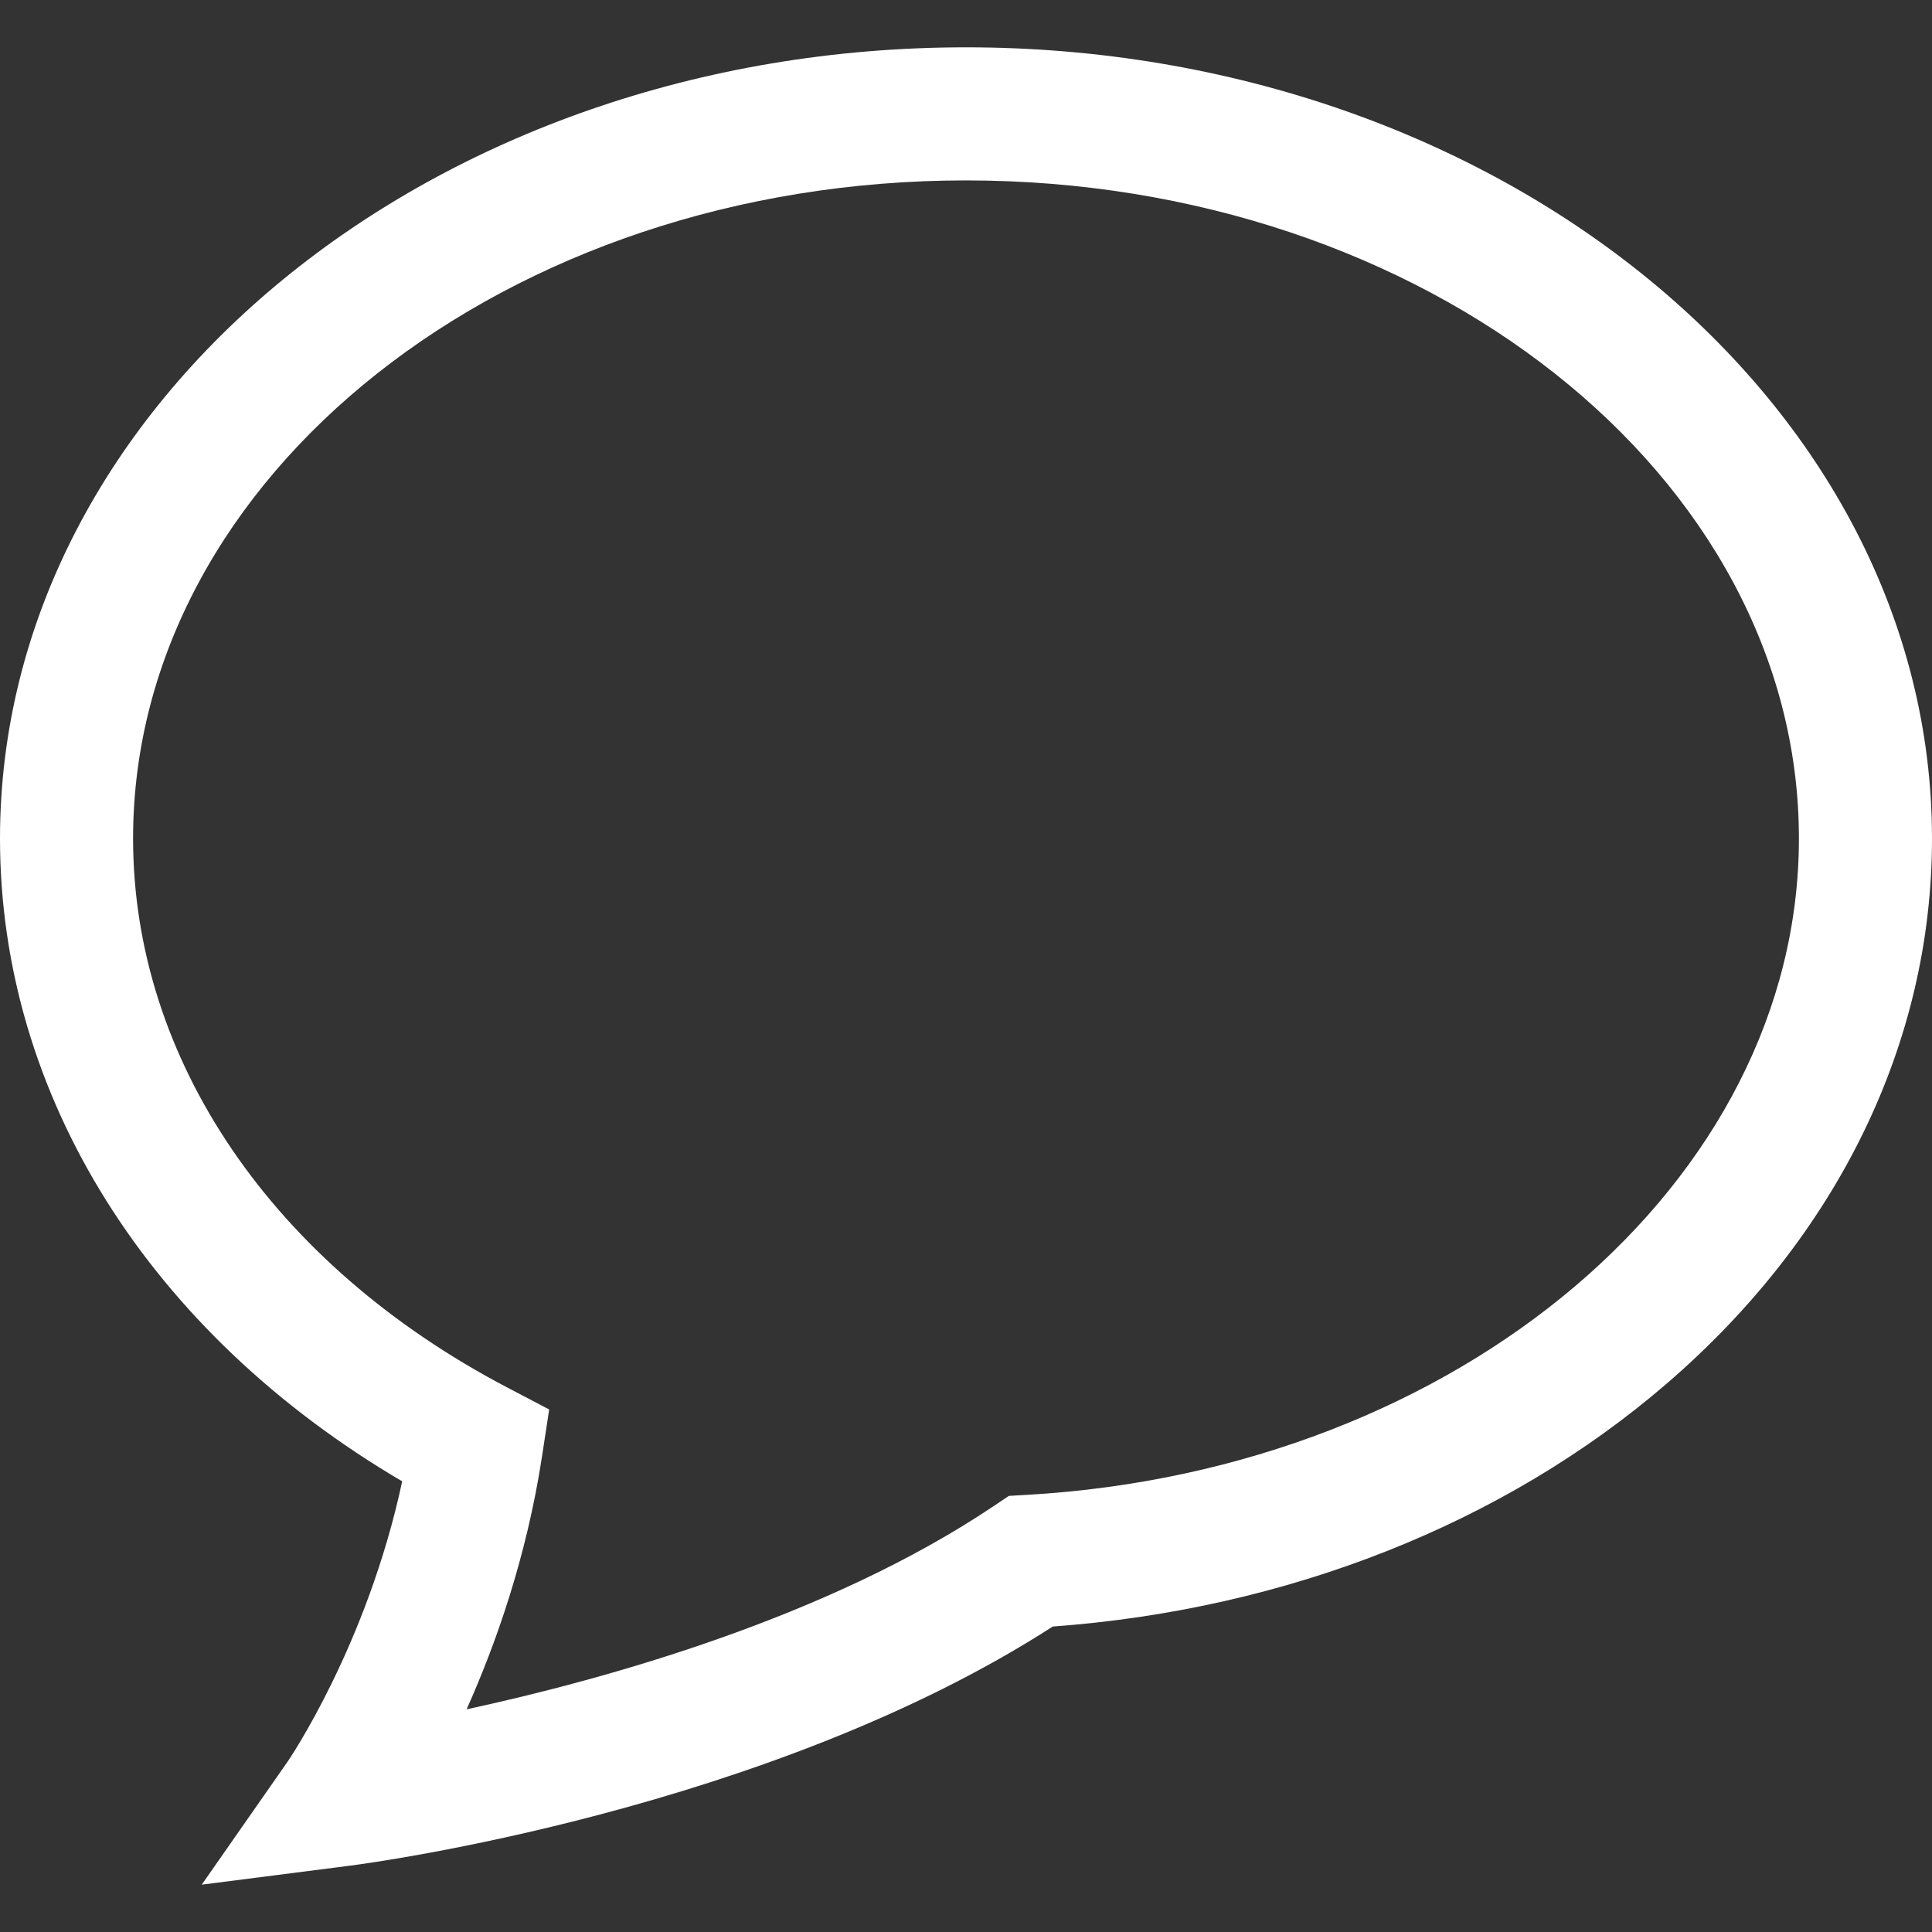 <svg fill="#FFF" height="800px" width="800px" version="1.1" id="Capa_1" xmlns="http://www.w3.org/2000/svg" xmlns:xlink="http://www.w3.org/1999/xlink" 
	 viewBox="0 0 217.762 217.762" xml:space="preserve">
<rect x="0" y="0" width="217.762" height="217.762" fill="#333333" stroke="none"/>
<path d="M108.881,5.334C48.844,5.334,0,45.339,0,94.512c0,28.976,16.84,55.715,45.332,72.454
	c-3.953,18.48-12.812,31.448-12.909,31.588l-9.685,13.873l16.798-2.153c1.935-0.249,47.001-6.222,79.122-26.942
	c26.378-1.92,50.877-11.597,69.181-27.364c19.296-16.623,29.923-38.448,29.923-61.455C217.762,45.339,168.918,5.334,108.881,5.334z
	 M115.762,168.489l-2.049,0.117l-1.704,1.145c-18.679,12.548-43.685,19.509-59.416,22.913c3.3-7.377,6.768-17.184,8.499-28.506
	l0.809-5.292l-4.741-2.485C30.761,142.547,15,119.42,15,94.512c0-40.901,42.115-74.178,93.881-74.178s93.881,33.276,93.881,74.178
	C202.762,133.194,164.547,165.688,115.762,168.489z"/>
</svg>